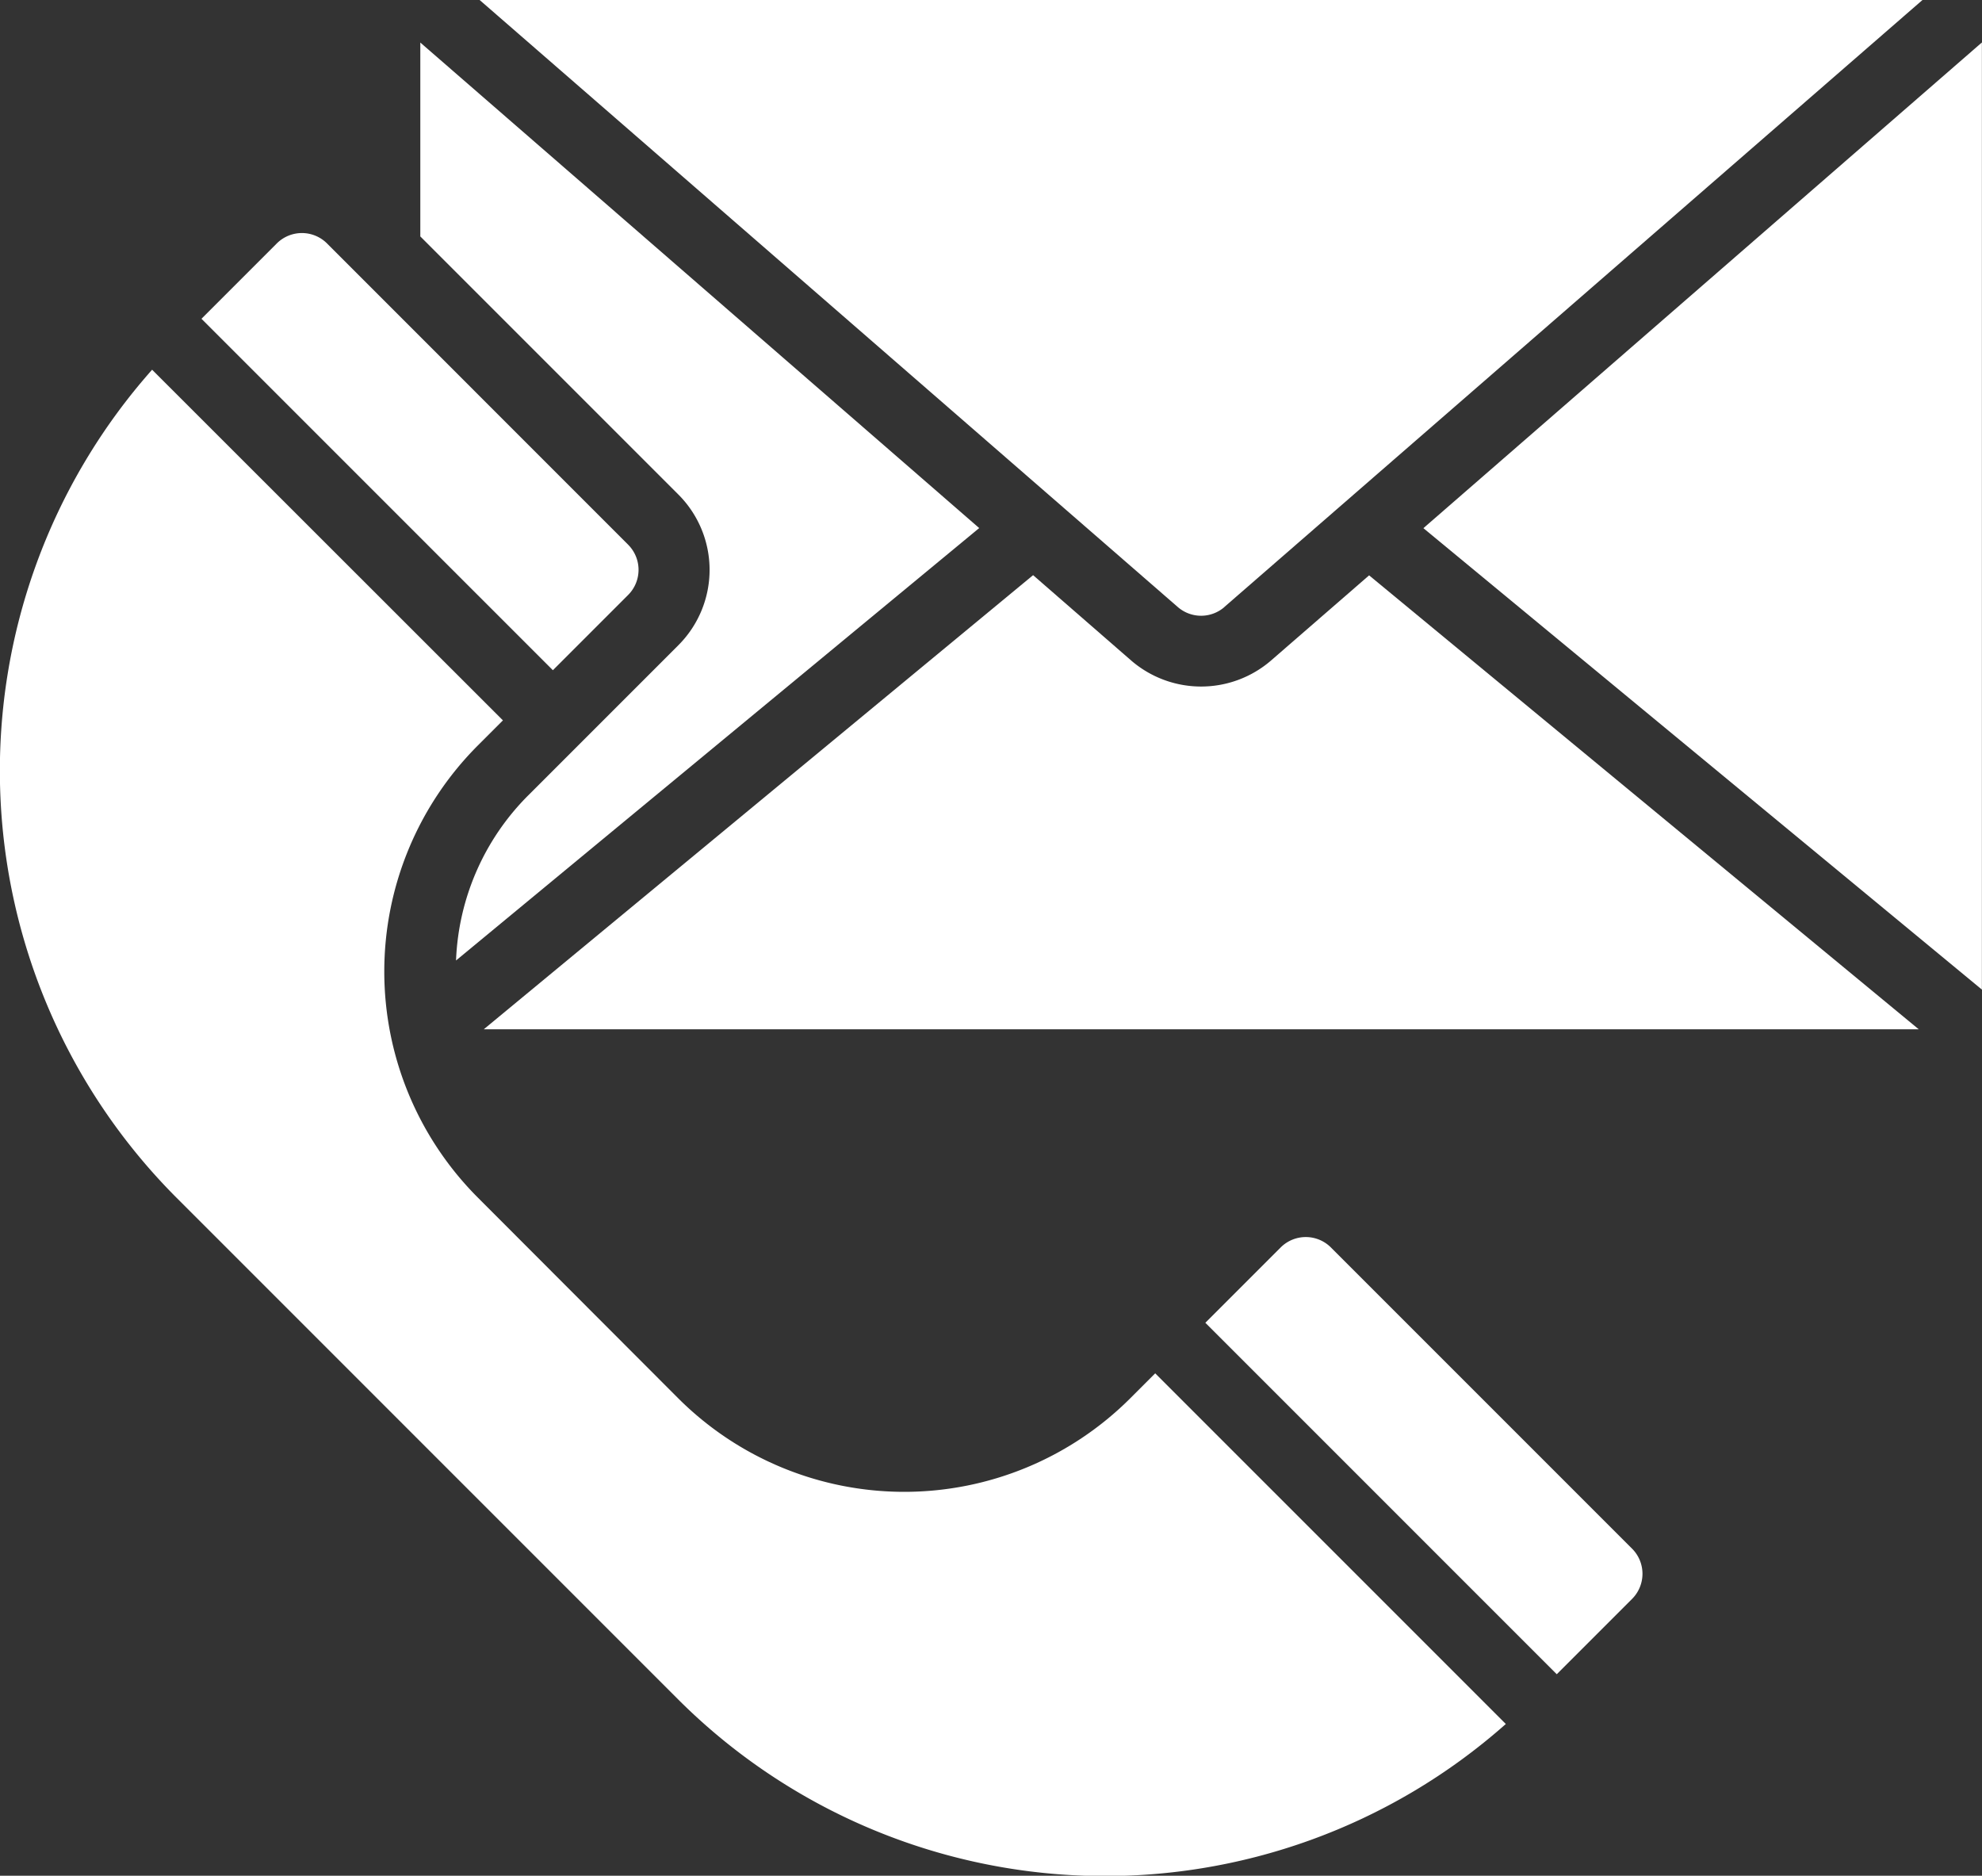 <svg xmlns="http://www.w3.org/2000/svg" width="20.079" height="19" viewBox="0 0 20.079 19">
  <rect x="0" y="0" width="20.079" height="19" fill="#333333" stroke="none"/>
  <g id="Call_and_email" data-name="Call and email" transform="translate(-4.159 -7)">
    <path id="Path_17712" data-name="Path 17712" d="M14.159,17.23a.36.36,0,0,0,0-.508L11.108,13.67a.36.36,0,0,0-.509,0l-.763.763,3.56,3.56Z" transform="translate(-3.636 -4.204)" fill="#fff"/>
    <path id="Path_17713" data-name="Path 17713" d="M9,21.22l.254-.254L5.7,17.414A6.121,6.121,0,0,0,5.946,25.8l5.085,5.085a6.121,6.121,0,0,0,8.383.247l-3.552-3.552-.254.254a3.24,3.24,0,0,1-4.577,0L9,25.8A3.24,3.24,0,0,1,9,21.22Z" transform="translate(0 -6.669)" fill="#fff"/>
    <path id="Path_17714" data-name="Path 17714" d="M16,8.2v1.964l2.615,2.615a1.079,1.079,0,0,1,0,1.525L17.6,15.319l-.508.508a2.5,2.5,0,0,0-.73,1.671l5.3-4.38Z" transform="translate(-7.583 -0.769)" fill="#fff"/>
    <path id="Path_17715" data-name="Path 17715" d="M42.444,45.514a.36.36,0,0,0,0-.509l-3.051-3.051a.36.36,0,0,0-.509,0l-.763.763,3.56,3.56Z" transform="translate(-21.751 -22.318)" fill="#fff"/>
    <path id="Path_17716" data-name="Path 17716" d="M49.922,8.195l-5.658,4.92,5.658,4.674Z" transform="translate(-25.685 -0.765)" fill="#fff"/>
    <path id="Path_17717" data-name="Path 17717" d="M25.218,13.149,32.291,7H17.674l7.073,6.149a.36.36,0,0,0,.472,0Z" transform="translate(-8.656)" fill="#fff"/>
    <path id="Path_17718" data-name="Path 17718" d="M26.758,23.206l-.994.863a1.084,1.084,0,0,1-1.416,0l-.994-.865-5.565,4.6H32.326Z" transform="translate(-8.729 -10.378)" fill="#fff"/>
  </g>
</svg>
